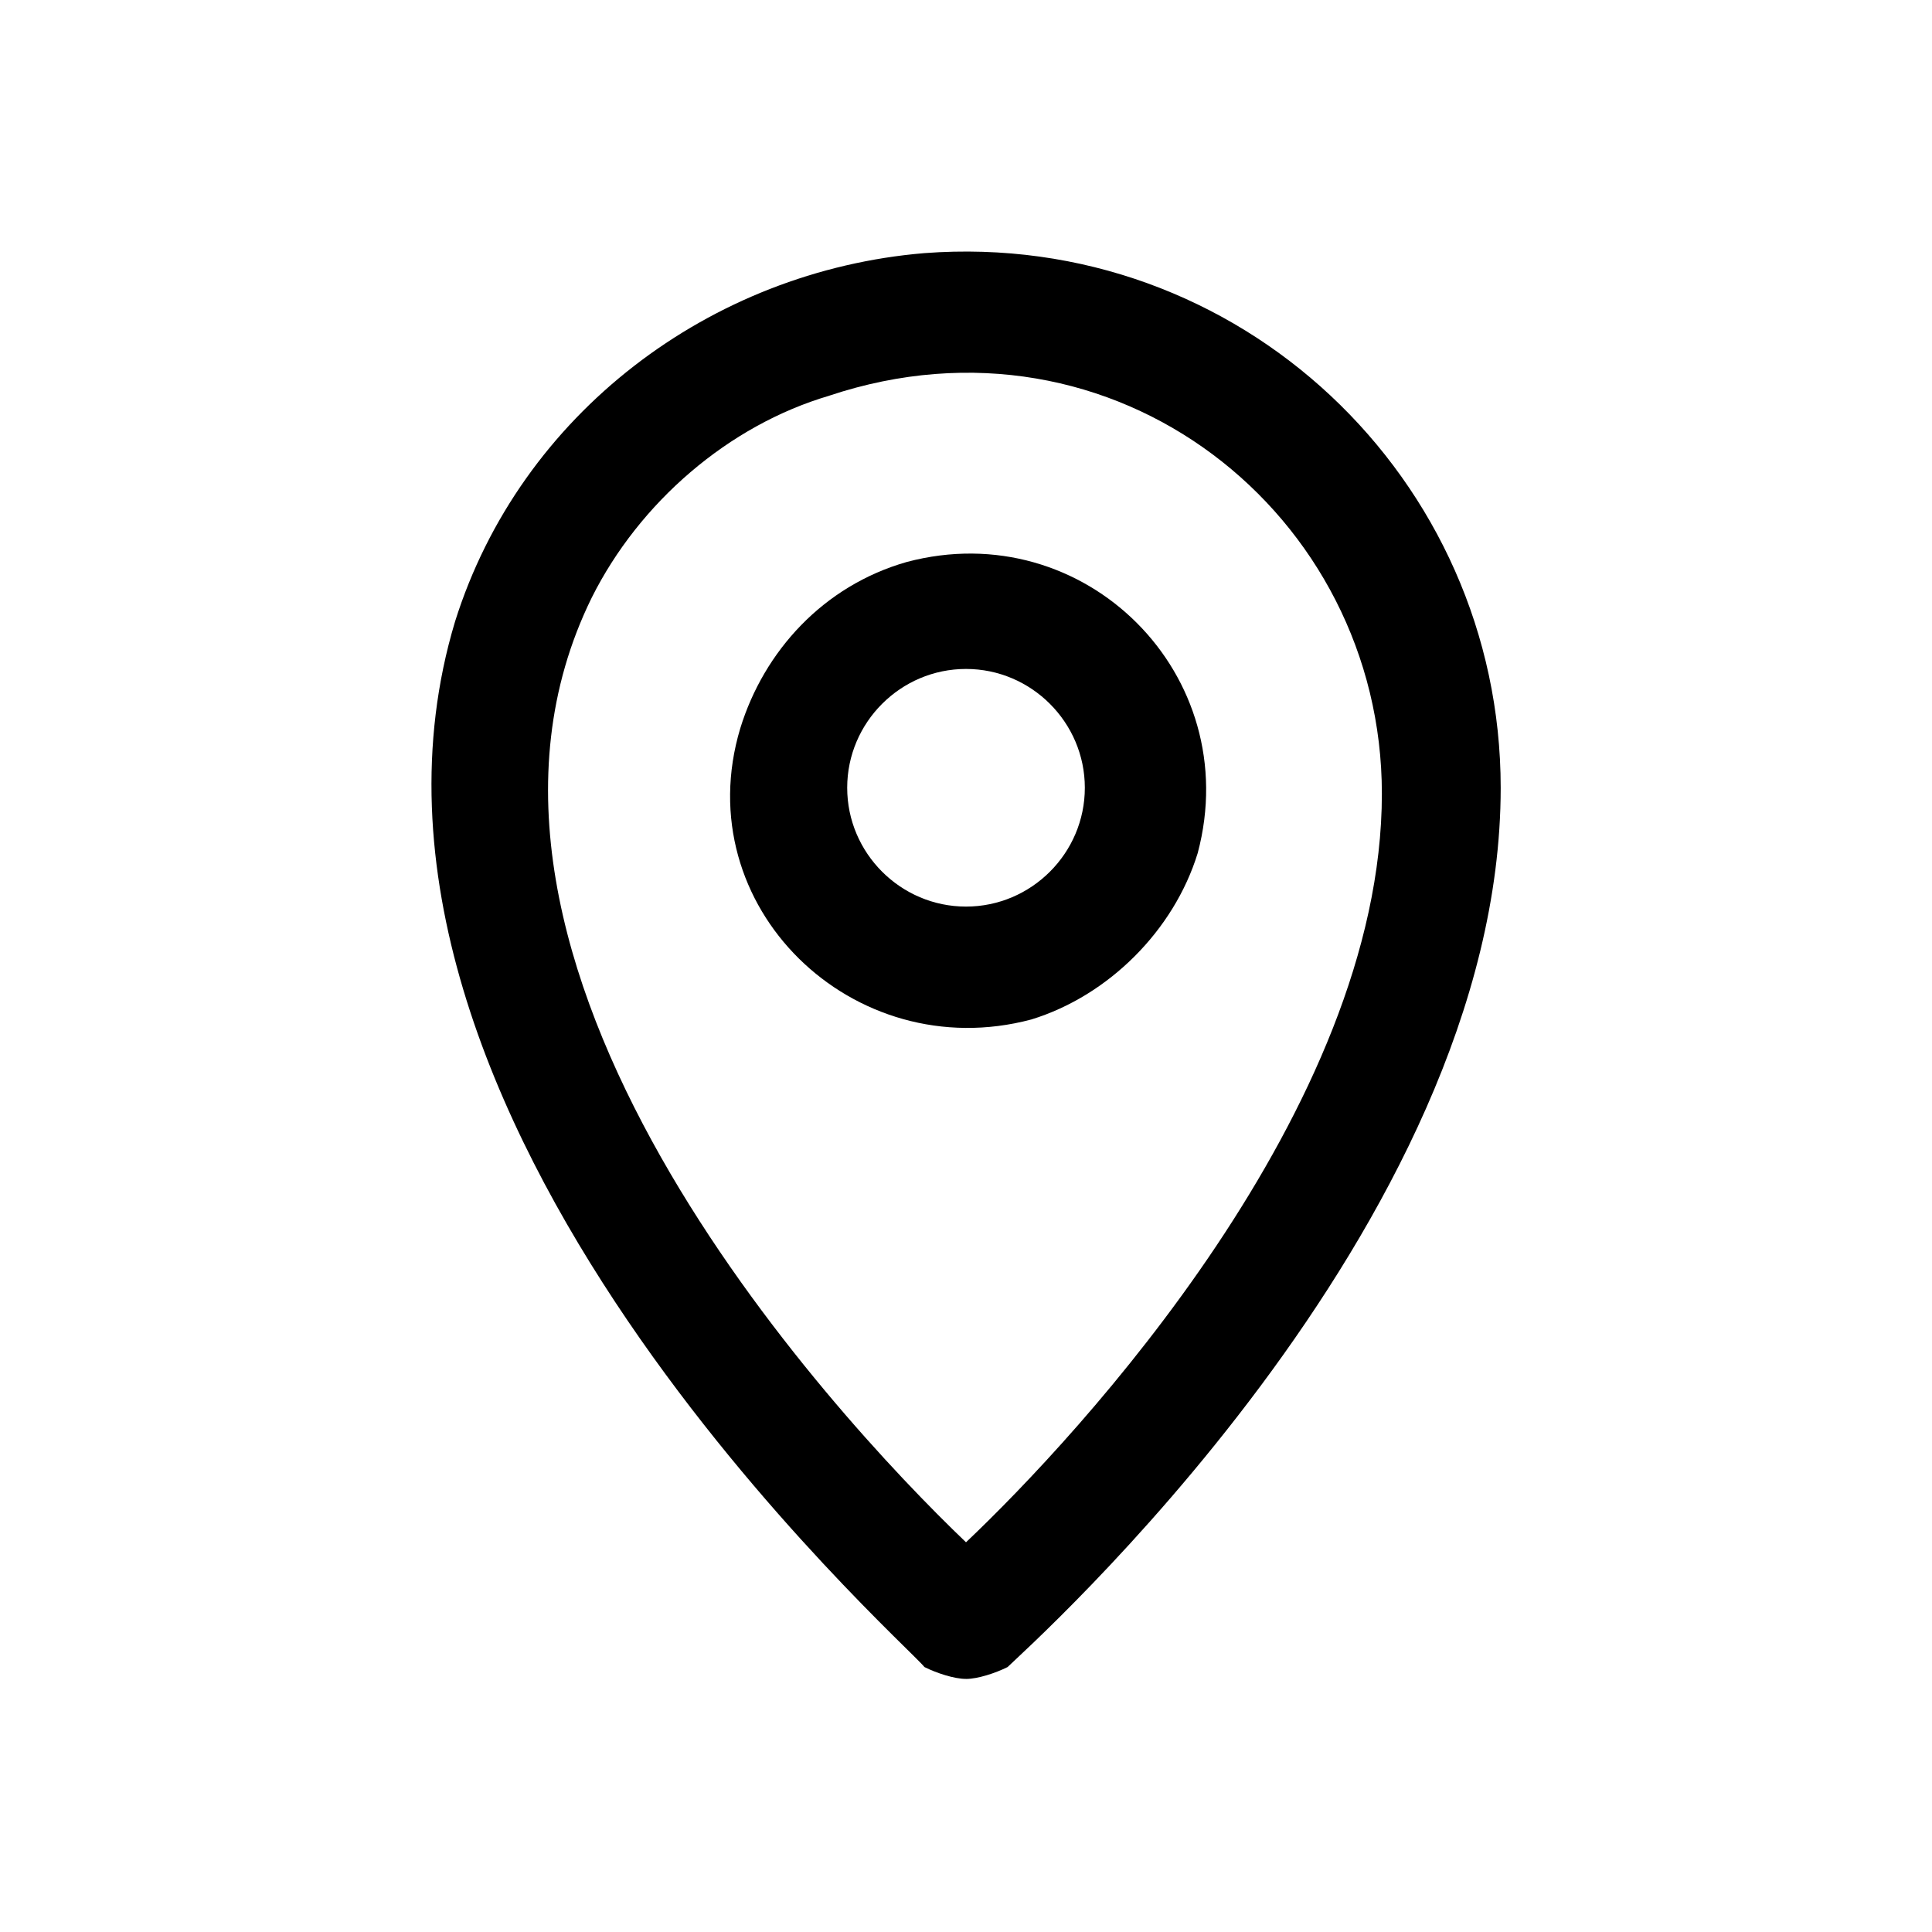 <?xml version="1.0" encoding="UTF-8"?>
<!-- Uploaded to: ICON Repo, www.iconrepo.com, Generator: ICON Repo Mixer Tools -->
<svg fill="#000000" width="800px" height="800px" version="1.1" viewBox="144 144 512 512" xmlns="http://www.w3.org/2000/svg">
 <g>
  <path d="m400 588.93c-3.148 0-7.871-1.574-11.02-3.148-4.727-6.297-163.74-146.42-124.38-277.09 17.32-55.105 67.699-92.891 124.38-97.613 83.445-6.297 152.72 59.828 152.72 141.7 0 116.51-125.95 228.29-130.68 233.01-3.152 1.574-7.875 3.148-11.023 3.148zm-36.211-340.07c-26.766 7.871-50.383 28.34-62.977 53.531-47.23 96.039 62.977 215.7 99.188 250.33 29.914-28.34 110.21-114.93 110.21-198.38 0-74-70.848-130.68-146.42-105.49z"/>
  <path d="m417.32 414.17c-47.23 12.594-91.316-29.914-77.145-77.145 6.297-20.469 22.043-37.785 44.082-44.082 47.23-12.594 89.742 29.914 77.145 77.145-6.297 20.465-23.613 37.785-44.082 44.082zm-17.316-92.891c-17.32 0-31.488 14.168-31.488 31.488s14.168 31.488 31.488 31.488 31.488-14.168 31.488-31.488c0-17.316-14.172-31.488-31.488-31.488z"/>
 </g>
</svg>